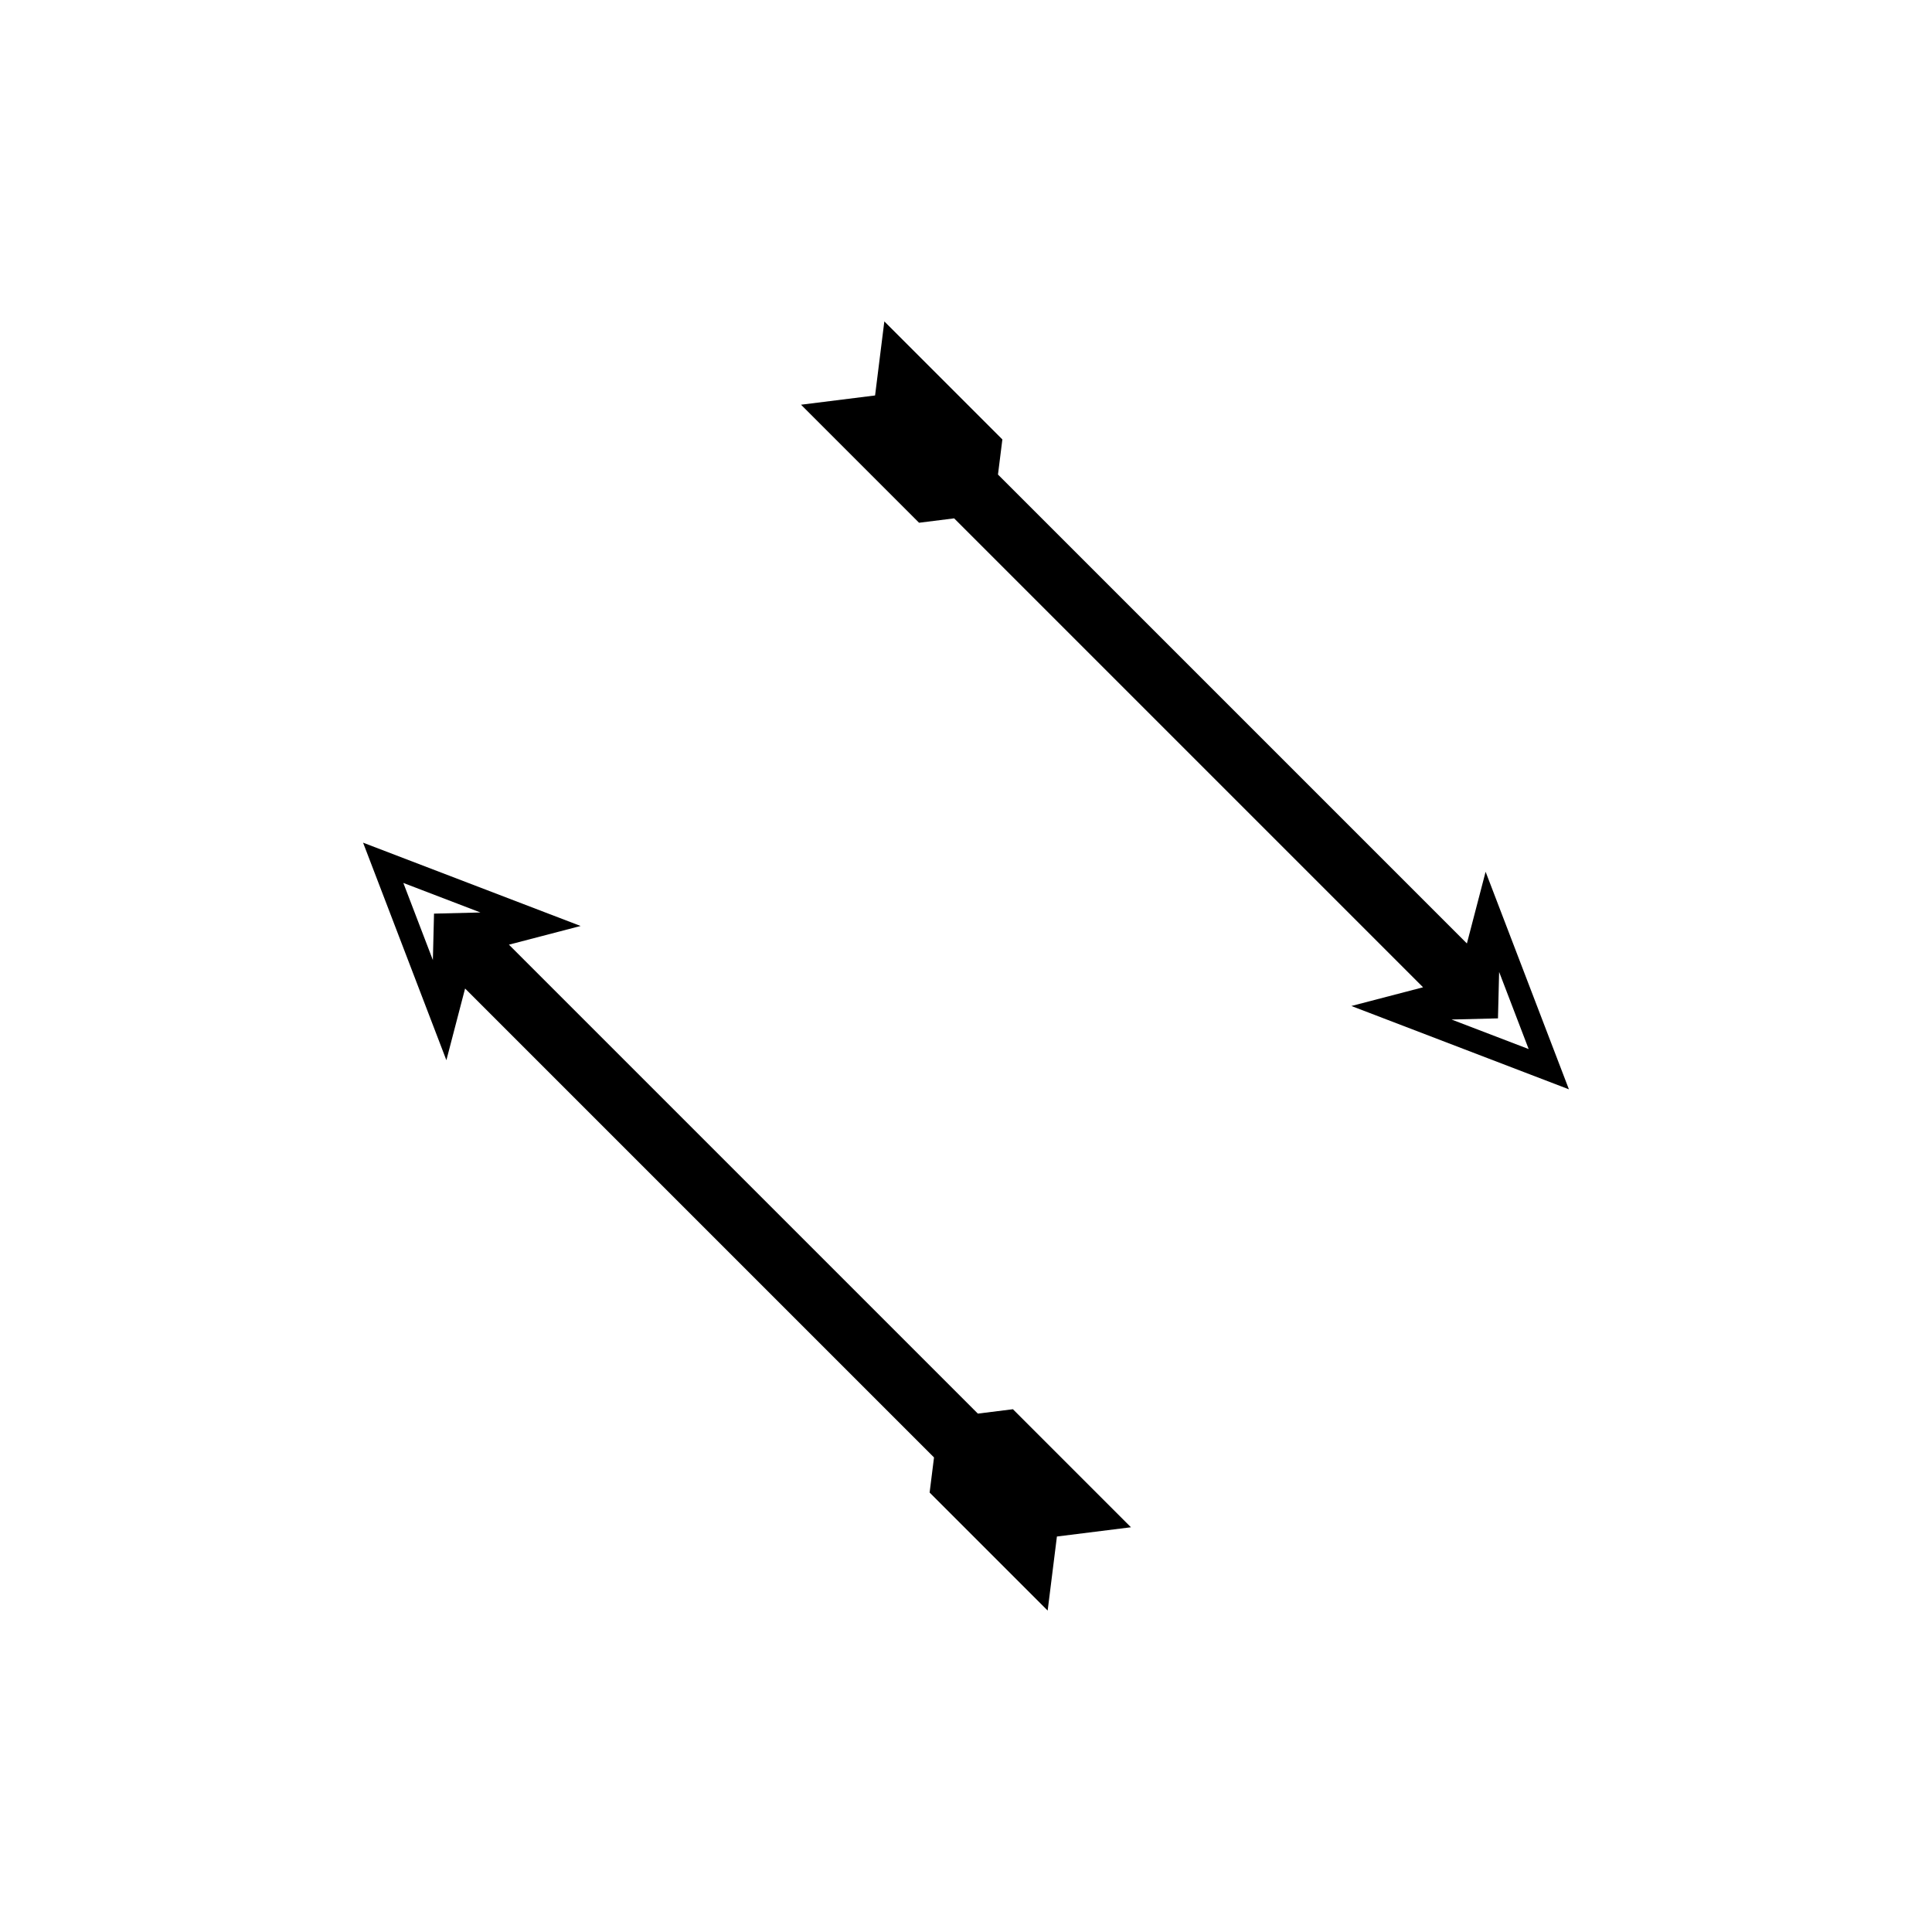 <?xml version="1.0" encoding="UTF-8"?>
<!-- Uploaded to: ICON Repo, www.iconrepo.com, Generator: ICON Repo Mixer Tools -->
<svg fill="#000000" width="800px" height="800px" version="1.1" viewBox="144 144 512 512" xmlns="http://www.w3.org/2000/svg">
 <g>
  <path d="m559.78 432.68-22.078-57.652-4.957 19-124.27-124.27 1.164-9.301-31.281-31.281-2.453 19.625-19.629 2.453 31.281 31.281 9.301-1.164 124.27 124.27-19 4.957zm-18.801-18.801 0.305-12.309 7.828 20.441-20.441-7.828z"/>
  <path d="m403.14 518.62-124.27-124.27 19-4.957-57.652-22.078 22.078 57.652 4.957-19 124.27 124.27-1.164 9.301 31.281 31.281 2.453-19.625 19.625-2.453-31.281-31.281zm-144.12-132.5-0.305 12.309-7.828-20.441 20.441 7.828z"/>
 </g>
</svg>